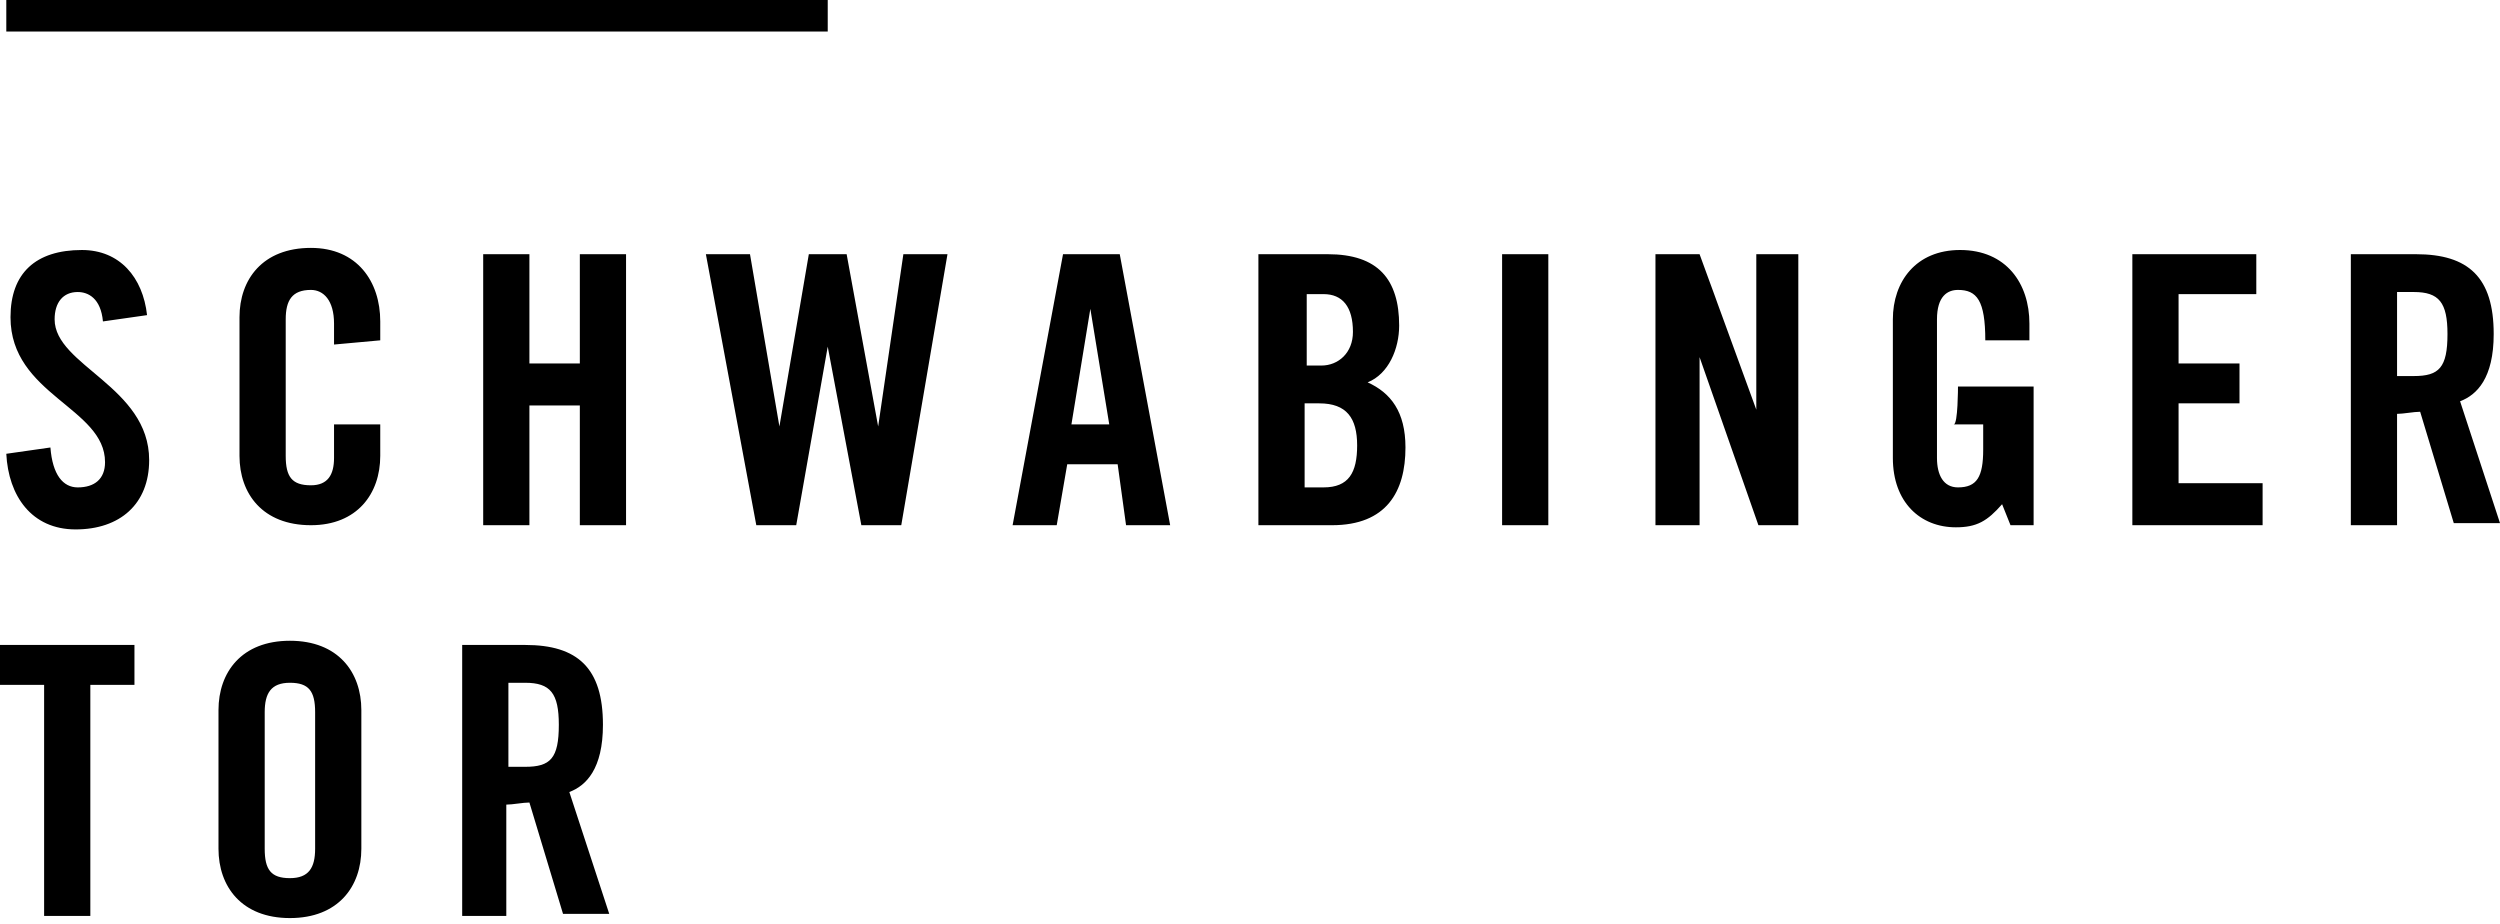 <svg version="1.1" id="Ebene_1" xmlns="http://www.w3.org/2000/svg" xmlns:xlink="http://www.w3.org/1999/xlink" x="0px" y="0px"
	 viewBox="0 0 119 44" style="enable-background:new 0 0 119 44;" xml:space="preserve">
<path d="M4.9,15.3c-0.1-1.1-0.7-1.4-1.2-1.4c-0.7,0-1.1,0.5-1.1,1.3c0,2.2,4.5,3.2,4.5,6.7c0,2.1-1.4,3.3-3.5,3.3
	c-2.1,0-3.2-1.6-3.3-3.6l2.1-0.3c0.1,1.3,0.6,1.9,1.3,1.9c0.8,0,1.3-0.4,1.3-1.2c0-2.6-4.5-3.2-4.5-6.9c0-2.1,1.2-3.2,3.4-3.2
	c1.8,0,2.9,1.3,3.1,3.1L4.9,15.3z M15.9,16.4v-1c0-1.1-0.5-1.6-1.1-1.6c-0.9,0-1.2,0.5-1.2,1.4v6.5c0,1,0.3,1.4,1.2,1.4
	c0.8,0,1.1-0.5,1.1-1.3v-1.6h2.2v1.5c0,1.8-1.1,3.3-3.3,3.3c-2.3,0-3.4-1.5-3.4-3.3v-6.6c0-1.8,1.1-3.3,3.4-3.3
	c2.2,0,3.3,1.6,3.3,3.5v0.9L15.9,16.4C15.9,16.4,15.9,16.4,15.9,16.4z M23,25V12.1h2.2v5.2h2.4v-5.2h2.2V25h-2.2v-5.7h-2.4V25H23z
	 M38.5,12.1h1.8l1.5,8.2h0l1.2-8.2h2.1L42.9,25H41l-1.6-8.5h0L37.9,25H36l-2.4-12.9h2.1l1.4,8.2h0L38.5,12.1z M50.3,25h-2.1
	l2.4-12.9h2.7L55.7,25h-2.1l-0.4-2.9h-2.4L50.3,25z M51,20.2h1.8l-0.9-5.5h0L51,20.2z M59.9,12.1h3.3c2.4,0,3.4,1.2,3.4,3.4
	c0,1.1-0.5,2.3-1.5,2.7c1.1,0.5,1.8,1.4,1.8,3.1c0,2.1-0.9,3.7-3.5,3.7h-3.5V12.1z M62.1,17.4h0.8c0.8,0,1.5-0.6,1.5-1.6
	c0-1.2-0.5-1.8-1.4-1.8h-0.8V17.4z M62.1,23.2H63c1.2,0,1.6-0.7,1.6-2c0-1.3-0.5-2-1.8-2h-0.7V23.2z M71.5,25h2.2V12.1h-2.2V25z
	 M78.8,25V12.1h2.1l2.7,7.4h0v-7.4h2V25h-1.9l-2.8-8h0v8H78.8z M93.2,18.4h3.6V25h-1.1l-0.4-1c-0.7,0.8-1.2,1.1-2.2,1.1
	c-1.7,0-3-1.2-3-3.3v-6.6c0-1.8,1.1-3.3,3.2-3.3c2.2,0,3.3,1.6,3.3,3.5v0.8h-2.1c0-1.9-0.4-2.4-1.3-2.4c-0.5,0-1,0.3-1,1.4v6.6
	c0,0.8,0.3,1.4,1,1.4c0.9,0,1.2-0.5,1.2-1.8v-1.2h-1.4C93.2,20.2,93.2,18.4,93.2,18.4z M101.5,25V12.1h5.9V14h-3.7v3.3h2.9v1.9h-2.9
	V23h4V25H101.5z M114.1,25h-2.2V12.1h3.1c2.5,0,3.7,1.1,3.7,3.8c0,2.1-0.8,2.9-1.6,3.2l1.9,5.8h-2.2l-1.6-5.3
	c-0.3,0-0.8,0.1-1.1,0.1L114.1,25L114.1,25z M114.1,17.9h0.8c1.2,0,1.6-0.4,1.6-2c0-1.5-0.4-2-1.6-2h-0.8V17.9z M0,30.7v1.9h2.1v11
	h2.2v-11h2.1v-1.9H0z M10.4,33.8c0-1.8,1.1-3.3,3.4-3.3c2.3,0,3.4,1.5,3.4,3.3v6.6c0,1.8-1.1,3.3-3.4,3.3c-2.3,0-3.4-1.5-3.4-3.3
	V33.8z M12.6,40.4c0,1,0.3,1.4,1.2,1.4s1.2-0.5,1.2-1.4v-6.5c0-1-0.3-1.4-1.2-1.4c-0.9,0-1.2,0.5-1.2,1.4V40.4z M24.2,43.6h-2.2
	V30.7H25c2.5,0,3.7,1.1,3.7,3.8c0,2.1-0.8,2.9-1.6,3.2l1.9,5.8h-2.2l-1.6-5.3c-0.3,0-0.8,0.1-1.1,0.1V43.6z M24.2,36.5h0.8
	c1.2,0,1.6-0.4,1.6-2c0-1.5-0.4-2-1.6-2h-0.8V36.5z M0.3,1.5h39.1V0H0.3V1.5z"/>
</svg>